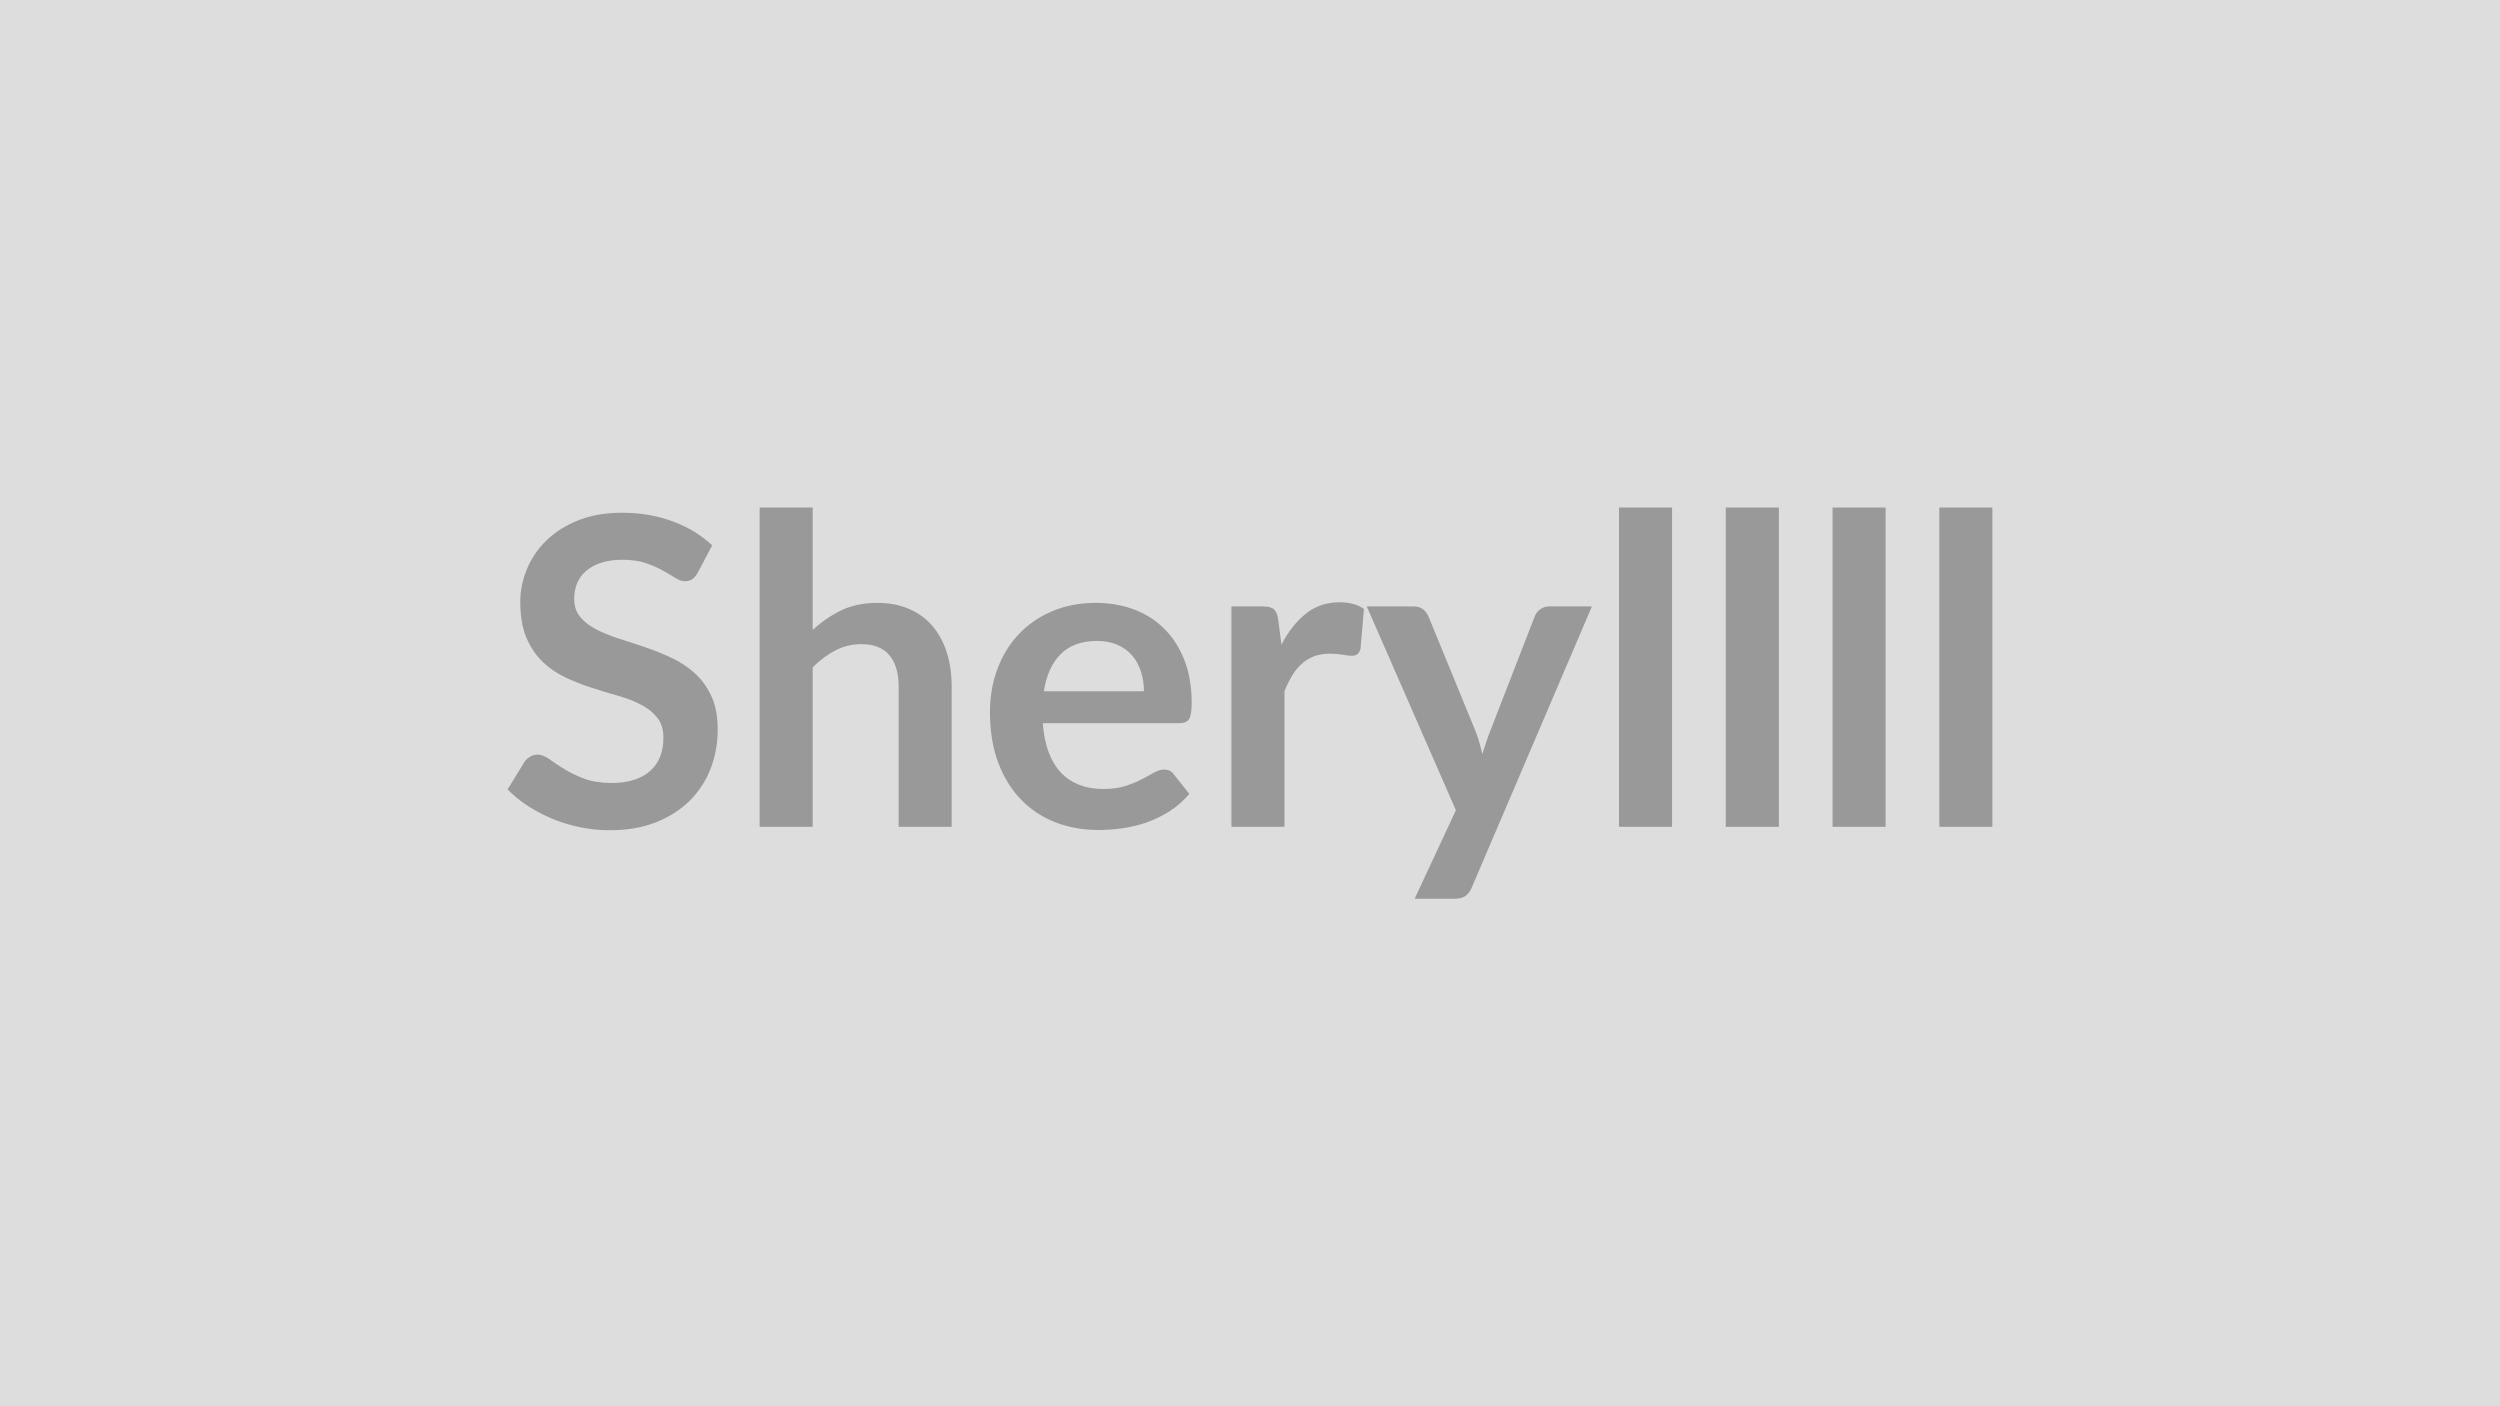 <svg xmlns="http://www.w3.org/2000/svg" width="320" height="180" viewBox="0 0 320 180"><rect width="100%" height="100%" fill="#DDDDDD"/><path fill="#999999" d="m91.155 69.81-1.84 3.49q-.33.57-.71.84-.37.26-.92.26-.57 0-1.25-.43-.67-.43-1.61-.95-.93-.52-2.18-.95-1.25-.42-2.96-.42-1.54 0-2.69.37-1.16.37-1.94 1.03-.79.66-1.17 1.58-.39.92-.39 2.02 0 1.41.79 2.34.78.93 2.07 1.59 1.3.66 2.95 1.19 1.65.52 3.38 1.11t3.38 1.38q1.65.78 2.94 1.98 1.3 1.19 2.08 2.93.78 1.73.78 4.2 0 2.7-.92 5.05t-2.69 4.1q-1.78 1.74-4.33 2.75-2.56 1-5.86 1-1.9 0-3.74-.37t-3.54-1.06q-1.69-.69-3.17-1.65-1.49-.96-2.64-2.15l2.17-3.54q.28-.39.72-.65t.93-.26q.69 0 1.49.56.79.57 1.89 1.26 1.1.68 2.57 1.25 1.48.56 3.54.56 3.16 0 4.89-1.5 1.74-1.5 1.74-4.3 0-1.57-.79-2.56-.78-.99-2.07-1.66-1.3-.68-2.95-1.14-1.65-.47-3.35-1.02-1.71-.55-3.36-1.32t-2.94-2.01-2.08-3.09q-.78-1.86-.78-4.58 0-2.17.87-4.24.86-2.06 2.51-3.66 1.65-1.59 4.07-2.55t5.56-.96q3.52 0 6.49 1.1 2.97 1.09 5.06 3.08m12.87-4.85v15.68q1.65-1.54 3.63-2.5 1.98-.97 4.65-.97 2.31 0 4.09.79 1.79.78 2.99 2.2 1.19 1.42 1.81 3.38.62 1.97.62 4.33v17.96h-6.79V87.87q0-2.58-1.18-4-1.19-1.42-3.61-1.42-1.76 0-3.3.8t-2.91 2.17v20.41h-6.79V64.96zm29.59 23.52h12.81q0-1.32-.37-2.49t-1.11-2.05-1.89-1.39q-1.14-.51-2.65-.51-2.94 0-4.63 1.68t-2.16 4.76m17.32 4.09h-17.46q.17 2.18.77 3.76.61 1.58 1.6 2.61t2.35 1.54 3.01.51 2.84-.38q1.2-.39 2.09-.86.9-.46 1.57-.85.68-.39 1.31-.39.85 0 1.26.64l1.96 2.47q-1.13 1.32-2.53 2.22-1.41.89-2.93 1.43-1.53.53-3.11.75t-3.07.22q-2.94 0-5.47-.97-2.53-.98-4.4-2.89t-2.94-4.73-1.07-6.53q0-2.89.93-5.43.94-2.55 2.68-4.43 1.75-1.89 4.26-2.98 2.52-1.11 5.68-1.11 2.67 0 4.93.86 2.25.85 3.87 2.49 1.63 1.63 2.55 4.01t.92 5.43q0 1.54-.33 2.08-.33.53-1.27.53m12.68-13.25.41 3.19q1.32-2.53 3.14-3.97 1.81-1.45 4.29-1.45 1.95 0 3.13.85l-.44 5.09q-.13.5-.4.7-.26.21-.7.21-.41 0-1.22-.14-.81-.13-1.58-.13-1.13 0-2.01.32-.88.34-1.58.95-.7.62-1.24 1.5-.53.88-1 2.01v17.38h-6.79V77.62h3.98q1.05 0 1.46.37t.55 1.33m34.71-1.7h5.44l-15.37 35.96q-.3.72-.79 1.09-.48.37-1.47.37h-5.06l5.28-11.33-11.41-26.09h5.97q.8 0 1.25.38t.67.88l6 14.63q.3.74.51 1.48.2.75.4 1.52.24-.77.49-1.53t.55-1.5l5.67-14.6q.22-.55.72-.91.51-.35 1.15-.35m8.91-12.66h6.79v40.87h-6.79zm13.66 0h6.8v40.87h-6.8zm13.67 0h6.79v40.87h-6.79zm13.67 0h6.79v40.87h-6.79z"/></svg>